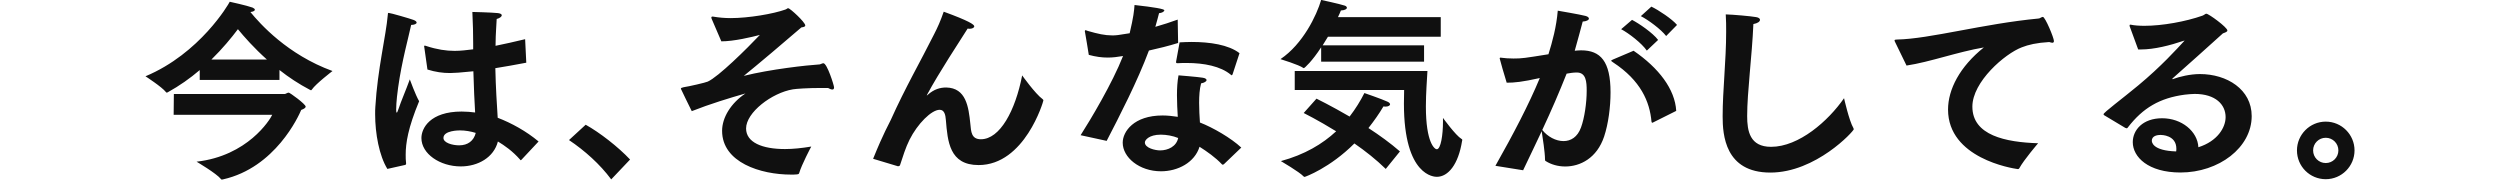 <svg viewBox="0 0 370 26.58" xmlns="http://www.w3.org/2000/svg"><path d="m339.95 22.26c0-2.33 1.9-4.26 4.26-4.26s4.26 1.93 4.26 4.26-1.9 4.26-4.26 4.26-4.26-1.9-4.26-4.26zm2.39 0c0 1.04.84 1.87 1.87 1.87s1.87-.83 1.87-1.87-.84-1.87-1.87-1.87-1.87.83-1.87 1.87zm-27.76-3.31-3.17-1.9c-.06-.06-.09-.11-.09-.14 0-.26 2.71-2.25 5.13-4.26 3.37-2.79 5.79-5.47 6.8-6.57.03-.03.06-.03.06-.06h-.03s-.09 0-.14.03c-1.96.66-4.29 1.27-6.31 1.27h-.38l-1.27-3.46v-.09c0-.09.03-.12.09-.12h.06c.58.12 1.27.17 2.05.17 2.65 0 6.11-.63 8.58-1.5.32-.12.4-.29.58-.29.35 0 3.11 2.02 3.11 2.48 0 .2-.29.29-.66.43-2.19 1.99-5.36 4.81-7.4 6.62-.06.06-.09.09-.09.12s.03.03.06.03.09 0 .11-.03c.86-.32 2.45-.72 3.92-.72 4 0 7.66 2.27 7.66 6.22 0 4.67-4.87 8.35-10.54 8.35-4.78 0-7.06-2.3-7.06-4.49 0-1.79 1.47-3.54 4.35-3.54s5.24 1.93 5.36 4.29c2.82-.89 4.03-2.91 4.03-4.46 0-1.84-1.47-3.43-4.58-3.43-.46 0-.95.06-1.47.11-3.69.49-6.19 1.96-8.41 4.84-.06.09-.11.14-.17.14s-.09-.03-.17-.06zm7.49 3.46c.03-.14.03-.29.03-.4 0-2.04-2.22-2.04-2.33-2.04-.34 0-1.3.06-1.3.86 0 .17.06 1.47 3.6 1.58zm-39.9-12.7-1.64-3.37c-.09-.17-.14-.29-.14-.35 0-.11.11-.14.37-.14 4.84-.09 12.73-2.33 20.94-3.11.12 0 .23-.06.32-.12.11-.06.23-.12.32-.12.35 0 1.64 3.11 1.64 3.57 0 .17-.09.26-.23.26-.11 0-.29-.06-.46-.11-1.9.11-3.08.4-4.06.78-2.51.95-7.32 5.1-7.32 8.78 0 4.26 4.92 5.27 9.73 5.42 0 0-2.13 2.48-2.79 3.71-.06.09-.11.11-.17.11h-.09c-.81-.11-10.28-1.61-10.28-8.81 0-2.97 1.73-6.34 5.3-9.19-3.89.66-7.98 2.16-11.43 2.68zm-9.25 4.83s.75 3.34 1.38 4.41c.03.09.06.14.06.17 0 .29-5.62 6.42-12.35 6.42s-7.06-5.62-7.06-8.32c0-3.92.52-8.18.52-12.5 0-.86 0-1.73-.06-2.59 1.12.03 3.69.26 4.49.4.4.06.58.23.58.4 0 .26-.35.52-.98.63-.2 4.75-.92 10.05-.92 13.62 0 2.22.4 4.55 3.54 4.55 4.12 0 8.47-3.83 10.8-7.2zm-30.08-12.15 1.56-1.41c1.04.49 3.08 1.84 3.8 2.71l-1.61 1.64c-.75-.98-2.65-2.39-3.74-2.94zm-2.91 1.93 1.61-1.38c1.01.52 3.08 1.93 3.86 2.97l-1.67 1.58c-.75-1.09-2.65-2.56-3.8-3.17zm-1.15 4.46 2.99-1.27c3.74 2.56 6.13 5.7 6.31 8.9l-3.4 1.7c-.06.03-.12.06-.14.06-.06 0-.09-.06-.12-.17-.26-2.94-1.58-6.08-5.67-8.76-.2-.14-.29-.2-.29-.26s.12-.11.32-.2zm-13.34 16.42-4.12-.66c2.68-4.75 4.93-9.04 6.57-12.99-2.62.58-3.74.69-4.9.69-.26-.78-1.04-3.54-1.04-3.6s.06-.12.14-.12c.06 0 .12.03.17.03.43.06 1.04.11 1.73.11 1.27 0 1.64-.06 5.18-.63.58-1.84 1.18-4.06 1.38-6.45 0 0 3.4.58 4.12.78.35.09.49.26.49.4 0 .2-.35.4-.92.43-.26.92-.72 2.77-1.18 4.32.32-.03.63-.06.95-.06 2.88 0 4.35 1.64 4.35 6.22 0 2.16-.32 4.64-.95 6.54-1.07 3.2-3.54 4.43-5.76 4.43-1.07 0-2.07-.29-2.85-.78-.12-.06-.14-.11-.14-.26 0-1.07-.35-3.25-.49-4.18-.84 1.81-1.76 3.69-2.74 5.76zm2.82-5.96c.78.98 1.99 1.64 3.14 1.64 1.07 0 2.07-.58 2.59-2.02.52-1.41.84-3.66.84-5.42 0-1.35-.09-2.71-1.47-2.71-.58 0-1.01.09-1.5.17-1.1 2.77-2.25 5.44-3.6 8.32zm-32.73-10.11v-2.13c-1.3 2.02-2.45 3.08-2.56 3.08-.03 0-.06 0-.09-.03-.63-.46-3.37-1.3-3.37-1.3 3.31-2.22 5.36-6.48 6.02-8.76 0 0 2.71.58 3.49.84.2.06.32.2.32.32 0 .17-.26.37-.89.4-.11.29-.26.63-.43.98h15.21v2.91h-16.7c-.26.43-.52.86-.78 1.27h15.01v2.42h-15.21zm-3.91 4.2v-2.82h19.64c-.06 1.24-.23 3.23-.23 5.24 0 5.44 1.32 6.34 1.61 6.34.6 0 .92-2.13.92-4.06v-.58s1.87 2.59 2.74 3.11c.09.03.12.11.12.17 0 .03-.03.09-.03.11-.55 3.51-2.07 5.33-3.74 5.33-.29 0-4.87 0-4.87-10.83 0-.83.03-1.53.03-2.02h-16.18zm1.32 3.4 1.9-2.13s2.19 1.07 4.9 2.65c.89-1.15 1.61-2.33 2.19-3.48 0 0 2.51.86 3.4 1.27.29.12.4.29.4.4 0 .17-.26.34-.69.34-.09 0-.2-.03-.29-.03-.63 1.07-1.38 2.13-2.22 3.2 1.64 1.07 3.28 2.25 4.66 3.46l-2.1 2.59c-1.41-1.38-3.02-2.65-4.64-3.77-3.63 3.63-7.29 4.95-7.37 4.95-.06 0-.12-.03-.17-.09-.58-.63-3.34-2.25-3.34-2.25 3.51-.95 6.16-2.53 8.18-4.41-2.71-1.67-4.81-2.71-4.81-2.71zm-9.5-8.84-1.01 3.08c-.03.09-.09.17-.14.17-.03 0-.09-.03-.14-.09-1.5-1.24-3.92-1.73-6.54-1.73-.4 0-.81 0-1.21.03h-.17c-.12 0-.17-.03-.17-.14v-.09s.49-2.62.52-2.85c.58-.03 1.18-.06 1.79-.06 2.65 0 5.47.4 7.09 1.67zm.28 13.94-2.59 2.48c-.06.03-.12.06-.17.06-.03 0-.09 0-.12-.06-.95-1.01-2.22-1.9-3.31-2.59-.72 2.33-3.2 3.63-5.7 3.63-3.23 0-5.67-2.07-5.67-4.23 0-1.64 1.64-4.03 5.9-4.03.75 0 1.53.09 2.25.2-.06-1.01-.12-2.1-.12-3.17s.06-2.1.23-2.97c0 0 2.88.23 3.57.35.4.06.58.2.58.35 0 .2-.32.4-.81.49-.23.86-.29 1.87-.29 2.88s.06 2.02.12 2.91c1.93.75 4.61 2.3 6.13 3.72zm-19.93-.98-3.86-.84c1.44-2.25 4.7-7.69 6.28-11.72-.81.14-1.53.23-2.28.23-.86 0-1.76-.12-2.79-.4 0-.11-.55-3.31-.55-3.31-.03-.09-.03-.14-.03-.2 0-.11.03-.14.09-.14.09 0 .2.06.35.11 1.5.43 2.5.66 3.63.66.52 0 .83-.03 2.56-.32.58-2.45.66-3.34.72-4.18q4.41.49 4.41.78c0 .2-.37.4-.78.43-.12.46-.32 1.24-.55 2.02 1.12-.32 2.28-.69 3.31-1.07l.06 3.46c-1.38.43-2.91.81-4.32 1.12-1.67 4.49-4.38 9.76-6.25 13.36zm10.57-.43c-.78-.32-1.73-.49-2.56-.49-1.76 0-2.36.81-2.36 1.15 0 .84 1.56 1.18 2.25 1.18 1.18 0 2.42-.58 2.68-1.84zm-41.42 4.2-3.72-1.12c1.56-3.86 2.36-5.18 2.62-5.76 2.1-4.69 4.46-8.78 6.39-12.64.55-1.07.95-1.96 1.44-3.37 3.71 1.35 4.52 1.9 4.52 2.16 0 .23-.32.37-.72.37-.09 0-.17-.03-.26-.03-1.18 1.87-4.26 6.54-5.99 9.76-.03.09-.06.14-.06.14.03 0 .09-.03.17-.12.92-.81 1.81-1.06 2.71-1.06 2.94.06 3.31 2.85 3.57 5.38.11 1.15.14 2.28 1.56 2.28 2.82 0 5.1-4.23 6.11-9.45 0 0 1.9 2.68 3.02 3.51.09.06.12.14.12.2 0 .14-2.76 9.56-9.59 9.56-4.32 0-4.58-3.51-4.84-6.65-.06-.81-.23-1.53-.92-1.53-1.21 0-3.28 2.07-4.46 4.43-.58 1.15-1.01 2.56-1.41 3.77-.06.11-.12.14-.2.14h-.06zm-26.19-18.52-1.41-3.28c-.03-.09-.06-.14-.06-.23s.06-.14.2-.14c.06 0 .12.03.2.03.72.12 1.56.2 2.45.2 2.68 0 6.34-.63 8.12-1.27.23-.09.29-.2.4-.2.26 0 2.53 2.07 2.53 2.56 0 .14-.14.23-.58.29-2.02 1.76-6.8 5.79-8.52 7.17 3.92-.98 9.33-1.58 11.26-1.7.14-.03.35-.17.52-.17.55 0 1.58 3.28 1.58 3.57 0 .23-.09.32-.26.32s-.37-.09-.63-.23h-1.01c-2.02 0-3.69.12-4.18.2-3.14.52-6.94 3.43-6.94 5.79 0 2.07 2.39 3.05 5.76 3.05 1.21 0 2.51-.14 3.89-.37-.03.03-1.44 2.71-1.79 3.92-.06.17-.14.17-.32.2-.29.03-.58.03-.89.03-4.49 0-10.2-1.79-10.2-6.48 0-1.96 1.3-4.09 3.46-5.53-2.22.63-5.33 1.58-7.95 2.62-.14-.23-1.61-3.31-1.61-3.31 0-.12.12-.17.4-.23.78-.11 3.28-.69 3.57-.83 1.56-.69 5.76-4.84 7.72-6.91-1.24.32-3.83.95-5.73.95zm-22.55 14.64 2.48-2.28c2.07 1.15 4.81 3.28 6.57 5.15l-2.79 2.94c-1.67-2.25-3.92-4.26-6.25-5.82zm-20.94-10.46-.46-3.25c-.03-.09-.03-.14-.03-.17 0-.06.03-.11.09-.11s.14.03.23.06c1.58.52 2.94.72 4.2.72.92 0 1.79-.12 2.74-.23v-.84c0-1.3-.03-2.97-.12-4.69 0 0 2.79.06 3.8.17.4.06.55.17.55.32 0 .2-.29.43-.75.55-.06.81-.12 2.33-.14 2.59 0 .46-.03.92-.03 1.38 1.35-.26 2.79-.61 4.38-.98l.17 3.48c-1.64.32-3.17.58-4.58.81.06 2.91.23 5.38.35 7.34 2.04.78 4.23 1.99 6.05 3.51l-2.51 2.68c-.06.06-.09.09-.14.09-.03 0-.06-.03-.09-.09-1.12-1.27-2.28-2.07-3.28-2.68-.6 2.36-2.94 3.69-5.5 3.69-3.08 0-5.82-1.87-5.82-4.2 0-1.44 1.27-3.92 5.96-3.92.69 0 1.35.06 1.99.14-.09-1.55-.2-3.74-.26-6.1-1.93.2-2.91.26-3.43.26-1.12 0-2.13-.14-3.37-.52zm-3.34 14.14-2.59.58c-1.21-1.96-1.81-5.24-1.81-8.09 0-.37 0-.75.03-1.09.32-5.53 1.58-10.54 1.84-13.59.03-.23 0-.32.12-.32.26 0 3.17.84 3.69 1.04.32.12.46.26.46.4 0 .17-.32.34-.81.34-.37 1.76-1.38 5.33-1.93 9.27-.06.4-.29 2.13-.29 3.28 0 .29.03.43.09.43s.14-.2.29-.63c.29-.92 1.09-2.76 1.64-4.29 0 0 .86 2.36 1.38 3.23-1.64 3.95-1.99 6.19-1.99 7.92 0 .4 0 .84.06 1.27v.06c0 .14-.09.14-.17.2zm10.49-4.75c-.75-.23-1.56-.37-2.33-.37-.17 0-2.45 0-2.45 1.12 0 .72 1.32 1.09 2.33 1.09 1.27 0 2.16-.66 2.45-1.84zm-40.85-7.83v-1.47c-1.41 1.21-3 2.33-4.72 3.28-.06.03-.12.06-.17.06-.03 0-.06-.03-.12-.09-.58-.75-3.02-2.33-3.02-2.33 8.06-3.37 12.32-10.69 12.47-11.03 0 0 2.53.55 3.37.86.2.09.35.2.35.32 0 .14-.2.29-.66.34 1.41 1.73 5.5 6.31 12.15 8.73 0 0-2.45 1.87-3.05 2.74-.06.09-.09.11-.14.11-.03 0-.09-.03-.14-.06-1.64-.86-3.17-1.87-4.52-2.94v1.47h-11.78zm-3.86 5.15.03-3.08h16.42c.14 0 .37-.2.58-.2.17 0 2.51 1.7 2.51 2.07 0 .14-.17.32-.66.49-.37.89-3.83 8.55-11.58 10.28-.06 0-.12.03-.17.03s-.09-.03-.14-.09c-.63-.81-3.6-2.56-3.6-2.56 7.55-.86 10.86-6.19 11.2-6.94h-14.57zm5.59-8.18h8.21c-1.9-1.7-3.37-3.37-4.29-4.49-.95 1.27-2.28 2.88-3.92 4.49z" fill="#101010"/></svg>